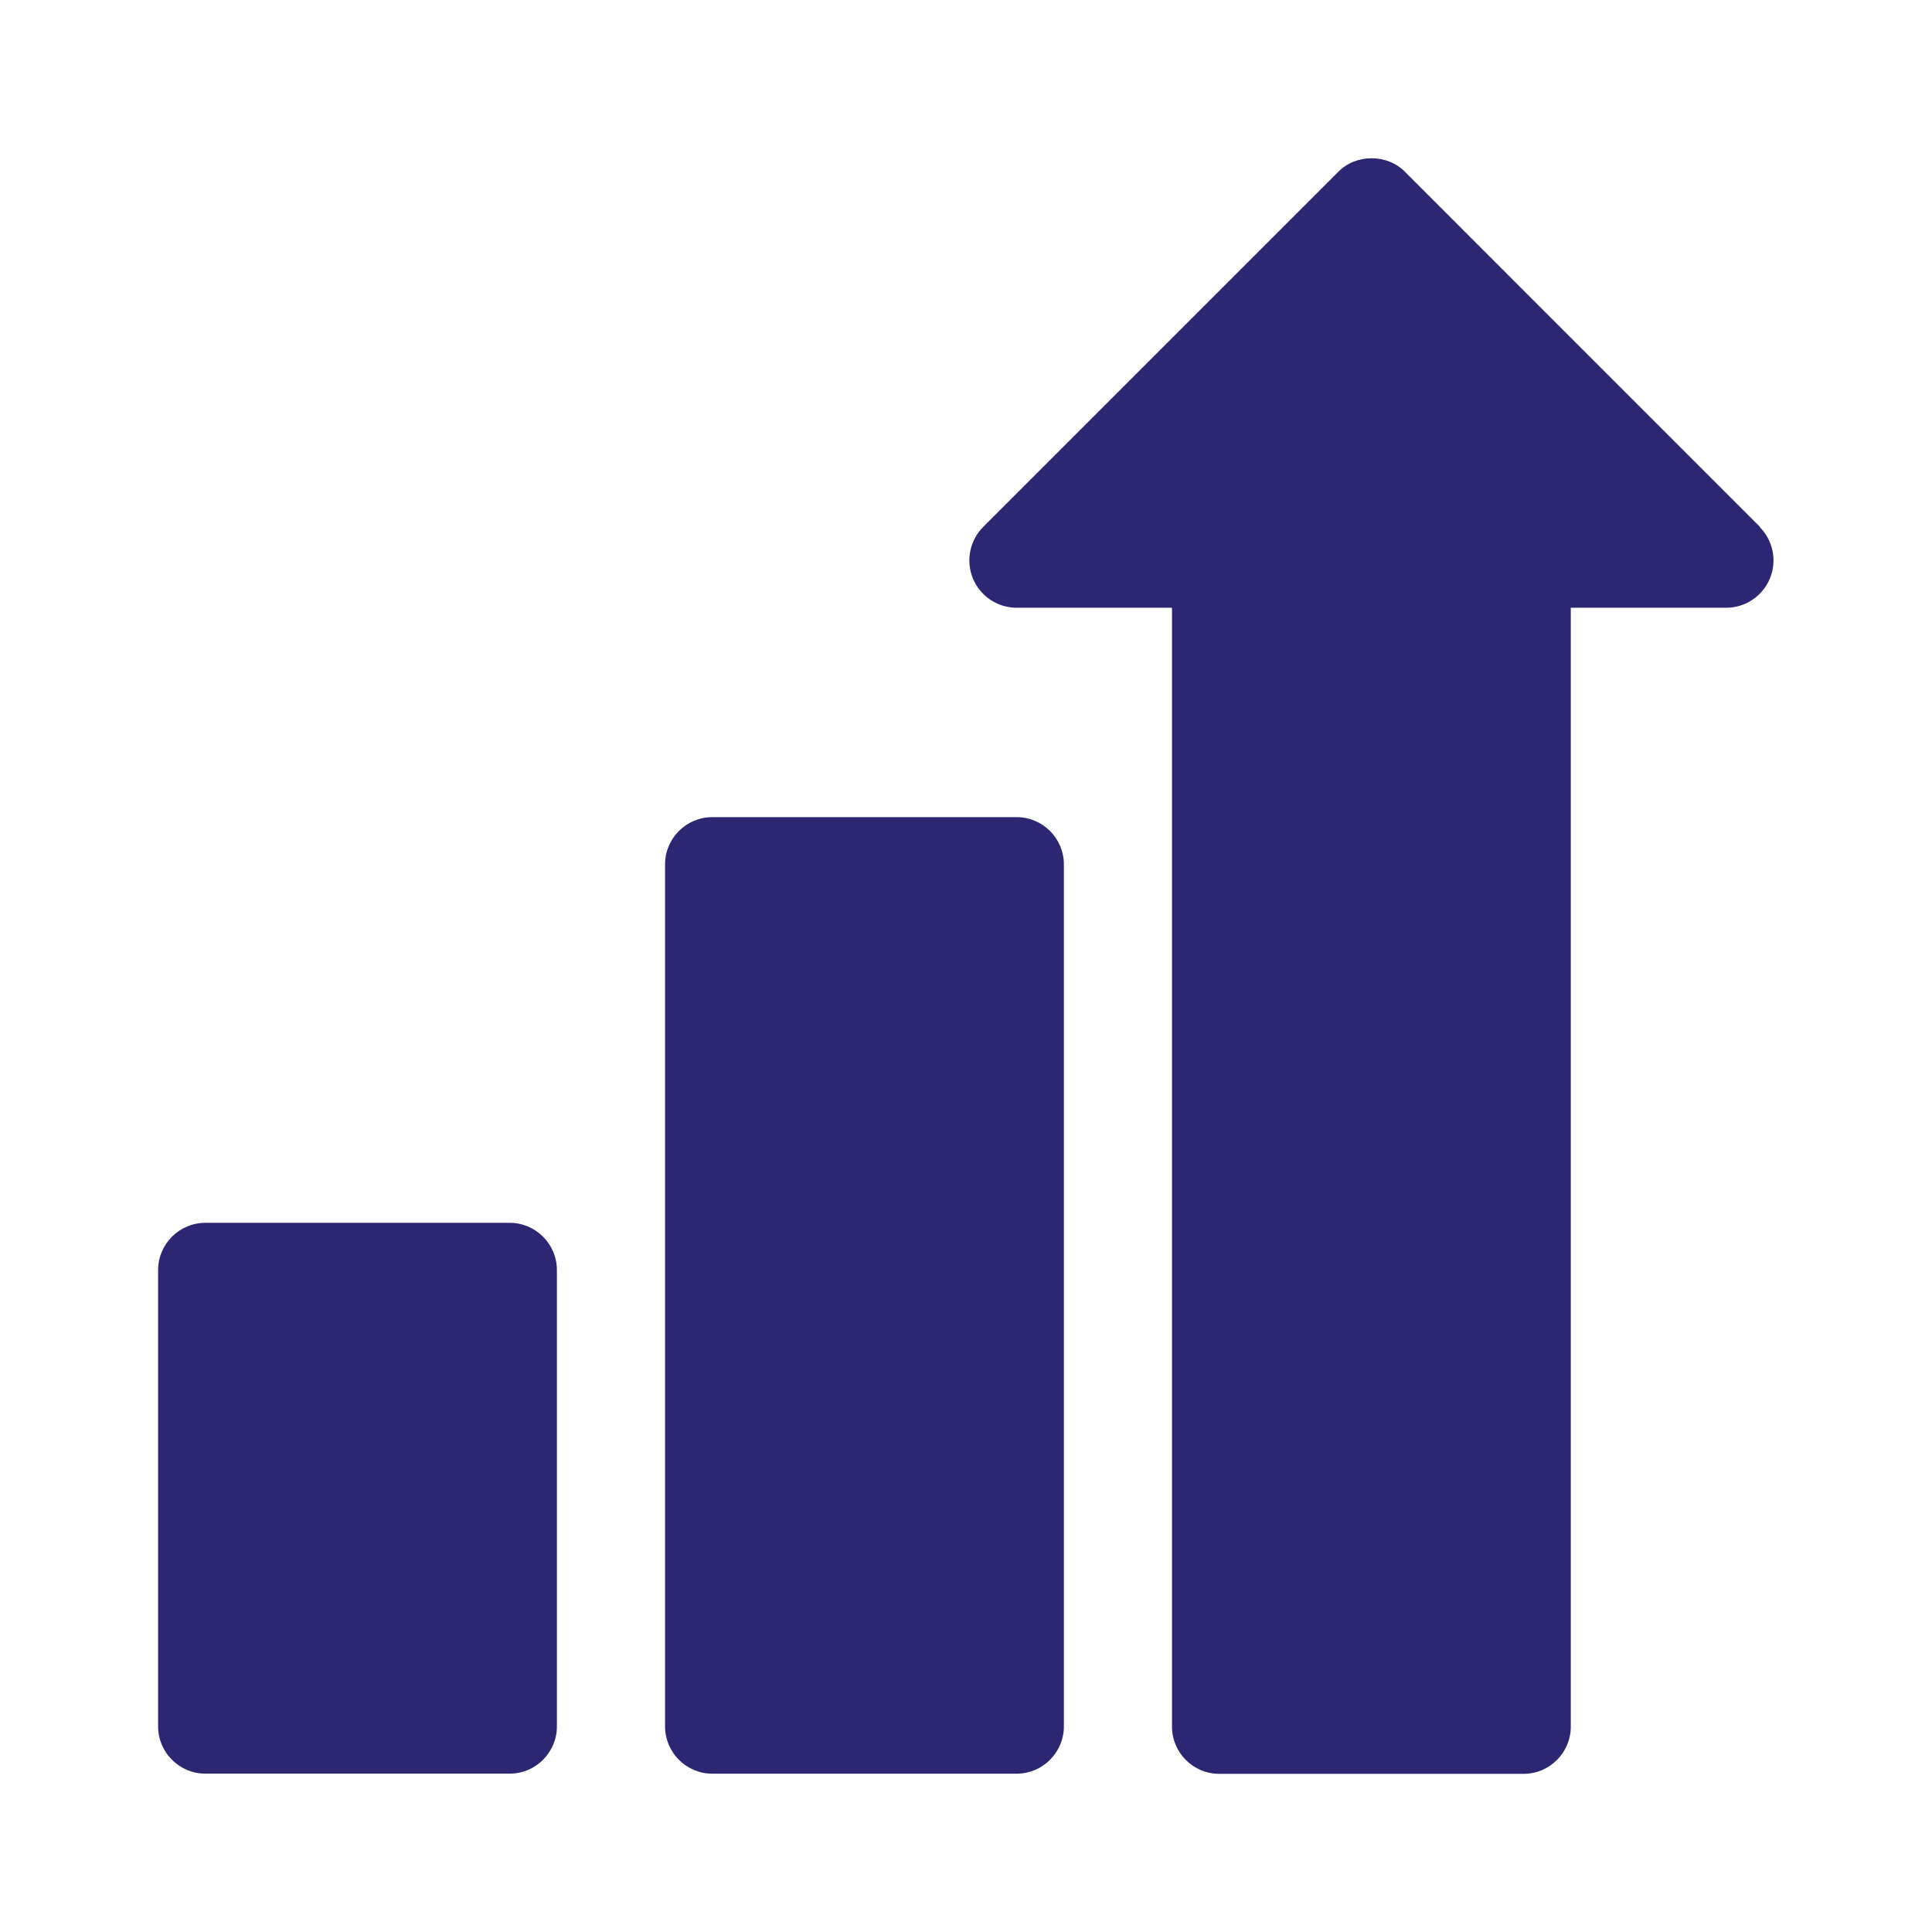 <svg width="56" height="56" viewBox="0 0 56 56" fill="none" xmlns="http://www.w3.org/2000/svg">
<path d="M51.014 15.272L40.728 4.985C40.216 4.455 39.297 4.455 38.786 4.985L28.499 15.272C28.109 15.662 27.988 16.252 28.201 16.769C28.414 17.281 28.913 17.616 29.467 17.616H33.971V50.047C33.971 50.802 34.586 51.416 35.341 51.416H44.161C44.915 51.416 45.53 50.802 45.53 50.047V17.616H50.035C50.589 17.616 51.088 17.281 51.301 16.769C51.514 16.258 51.398 15.668 51.002 15.272H51.014Z" fill="#2D2672"/>
<path d="M29.467 23.685H20.647C19.892 23.685 19.277 24.299 19.277 25.054V50.041C19.277 50.796 19.892 51.411 20.647 51.411H29.467C30.222 51.411 30.837 50.796 30.837 50.041V25.054C30.837 24.299 30.222 23.685 29.467 23.685Z" fill="#2D2672"/>
<path d="M14.773 35.444H5.953C5.198 35.444 4.583 36.059 4.583 36.814V50.041C4.583 50.796 5.198 51.41 5.953 51.41H14.773C15.527 51.41 16.142 50.796 16.142 50.041V36.814C16.142 36.059 15.527 35.444 14.773 35.444Z" fill="#2D2672"/>
</svg>
